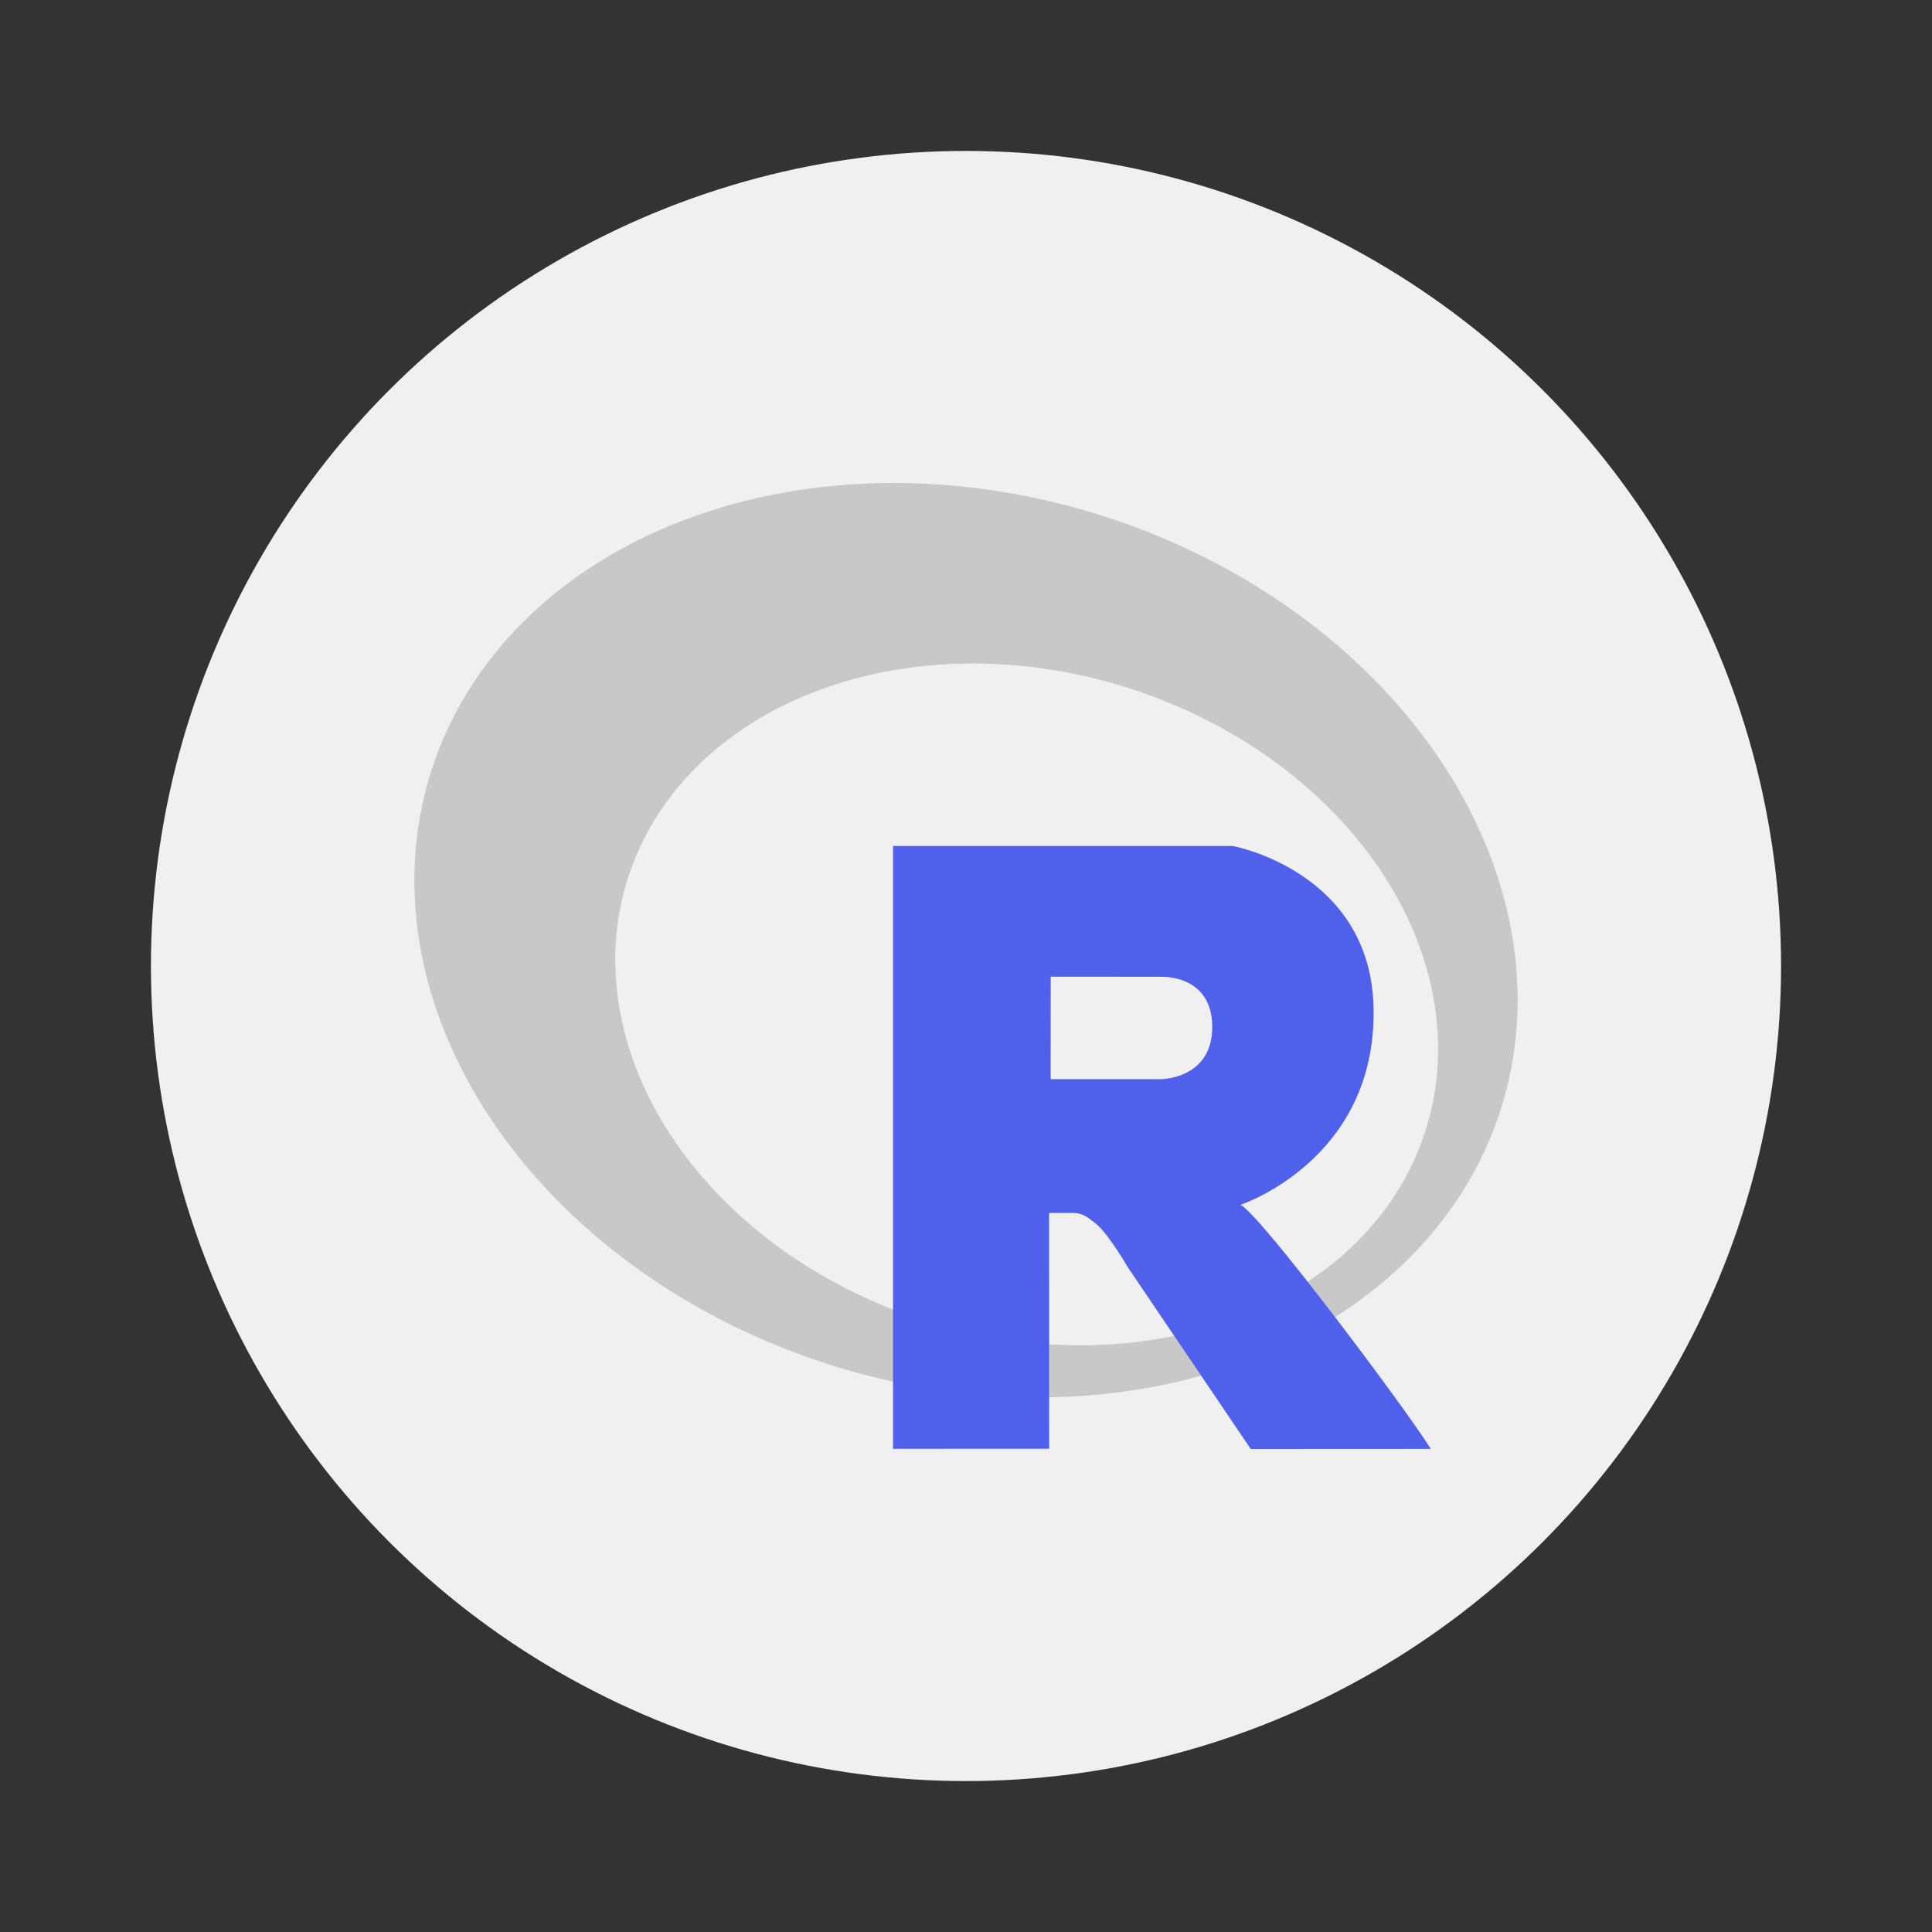 <svg width="64" height="64" xmlns="http://www.w3.org/2000/svg"><rect width="100%" height="100%" fill="#333333" stroke="none"/><circle cx="32" cy="32" r="27" fill="#f0f0f0" style="paint-order:stroke fill markers"/><g fill-rule="evenodd"><path d="M36.402 17.049a18.58 14.768 17.344 0 0-22.136 8.558 18.58 14.768 17.344 0 0 13.332 19.635 18.58 14.768 17.344 0 0 22.137-8.558 18.58 14.768 17.344 0 0-13.333-19.635m.891 5.715a13.857 11.009 17.344 0 1 9.945 14.64 13.857 11.009 17.344 0 1-16.51 6.377 13.857 11.009 17.344 0 1-9.944-14.639 13.857 11.009 17.344 0 1 16.508-6.379" color="#000" fill="#c8c8c8"/><path d="M47.391 47.997 41.433 48l-4.06-6.002s-.655-1.124-1.057-1.45c-.335-.272-.478-.37-.81-.37h-.753l.002 7.814-5.173.003V28.026h11.262s4.564.842 4.657 5.363c.103 5.04-4.411 6.523-4.411 6.523.619.253 5.599 6.917 6.302 8.081m-8.93-15.636-3.656-.003-.002 3.396 3.659-.001s1.694-.005 1.694-1.727c0-1.756-1.694-1.664-1.694-1.664" fill="#4f61eb"/></g></svg>